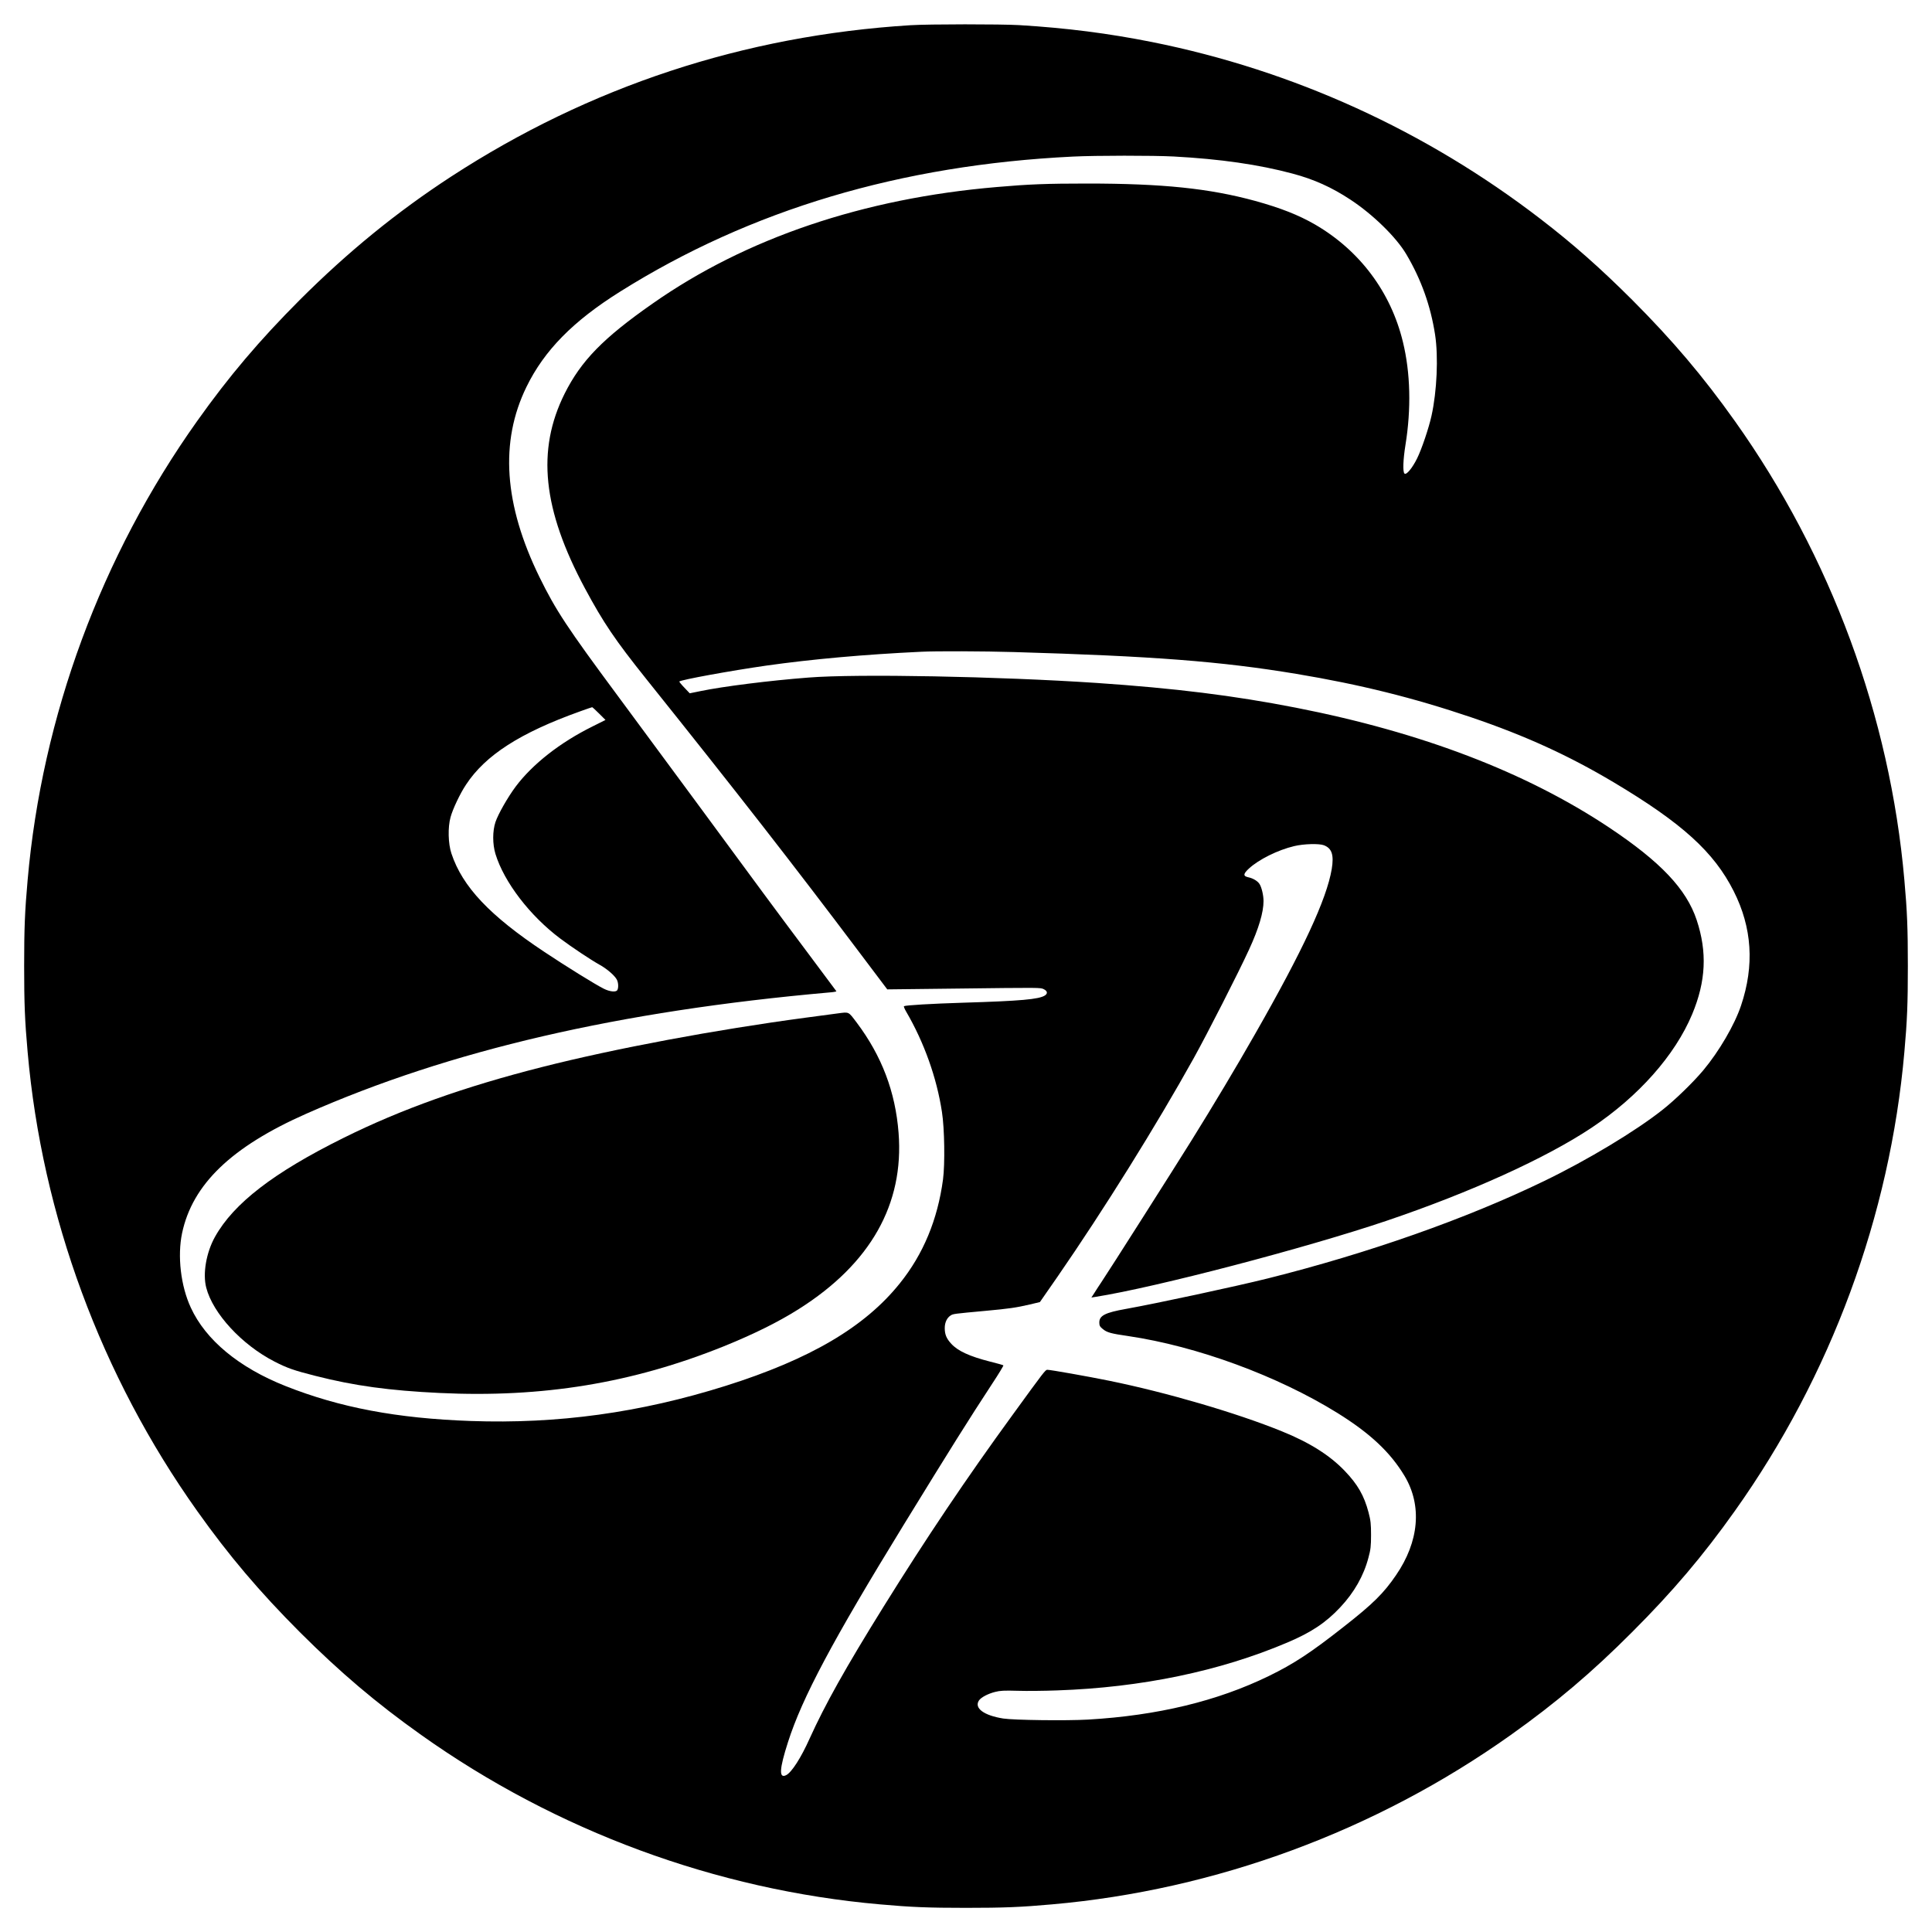 <?xml version="1.0" standalone="no"?>
<!DOCTYPE svg PUBLIC "-//W3C//DTD SVG 20010904//EN"
 "http://www.w3.org/TR/2001/REC-SVG-20010904/DTD/svg10.dtd">
<svg version="1.0" xmlns="http://www.w3.org/2000/svg"
 width="2000pt" height="2000pt" viewBox="0 0 2000 2000"
 preserveAspectRatio="xMidYMid meet">
<g transform="translate(0,2000) scale(0.1,-0.1)"
fill="#000000" stroke="none">
<path d="M9425 19739 c-1723 -107 -3323 -635 -4755 -1567 -563 -367 -1066
-777 -1566 -1276 -418 -419 -733 -790 -1064 -1256 -993 -1397 -1605 -3054
-1754 -4750 -29 -323 -36 -503 -36 -890 0 -387 7 -567 36 -890 149 -1696 761
-3353 1754 -4750 331 -466 646 -837 1064 -1256 419 -418 790 -733 1256 -1064
1397 -993 3054 -1605 4750 -1754 323 -29 503 -36 890 -36 387 0 567 7 890 36
1696 149 3353 761 4750 1754 467 332 838 646 1255 1064 422 422 734 790 1065
1256 993 1397 1605 3054 1754 4750 29 323 36 503 36 890 0 387 -7 567 -36 890
-149 1696 -761 3353 -1754 4750 -331 466 -646 837 -1064 1256 -330 329 -611
578 -951 839 -1186 912 -2557 1537 -4020 1830 -453 90 -879 145 -1375 175
-191 11 -933 11 -1125 -1z m2725 -1359 c484 -26 883 -84 1230 -177 222 -59
406 -142 600 -270 234 -154 474 -389 578 -565 155 -262 252 -535 298 -833 35
-228 19 -586 -37 -839 -28 -127 -102 -346 -149 -441 -50 -101 -112 -176 -131
-157 -19 18 -14 144 10 294 61 377 52 748 -26 1068 -125 517 -447 947 -910
1216 -170 98 -355 171 -619 244 -476 130 -958 180 -1741 180 -414 0 -601 -7
-933 -36 -1381 -117 -2599 -529 -3565 -1207 -511 -357 -739 -591 -910 -932
-292 -585 -228 -1199 211 -2017 192 -357 312 -534 635 -938 939 -1173 1521
-1920 2209 -2834 l285 -378 695 8 c905 11 889 11 925 -6 38 -19 43 -44 12 -65
-62 -40 -251 -57 -847 -75 -328 -10 -595 -26 -612 -36 -4 -3 6 -28 23 -57 185
-317 316 -683 370 -1038 27 -172 32 -540 11 -699 -56 -416 -204 -773 -447
-1075 -362 -452 -928 -785 -1802 -1061 -886 -279 -1739 -396 -2641 -364 -763
27 -1355 139 -1917 362 -481 191 -825 475 -980 812 -104 224 -140 534 -90 771
107 505 512 894 1286 1236 1486 657 3236 1062 5412 1255 43 3 77 9 75 13 -2 4
-143 193 -314 421 -328 438 -481 646 -1139 1540 -225 305 -587 796 -805 1090
-530 715 -646 891 -815 1235 -368 752 -413 1401 -135 1970 184 377 482 681
971 987 1350 847 2903 1310 4684 1397 240 12 835 12 1045 1z m-1655 -5130
c1440 -42 2143 -96 2925 -226 656 -109 1215 -248 1811 -450 557 -189 1008
-395 1473 -672 708 -422 1039 -722 1243 -1127 191 -378 216 -769 76 -1185 -67
-200 -228 -475 -391 -670 -105 -125 -291 -306 -422 -409 -275 -218 -776 -520
-1225 -737 -807 -391 -1819 -747 -2860 -1008 -342 -85 -1147 -258 -1470 -316
-214 -38 -275 -69 -275 -140 0 -32 6 -44 36 -68 43 -36 84 -47 264 -73 711
-105 1546 -412 2165 -796 339 -211 547 -406 695 -652 183 -306 151 -679 -89
-1028 -127 -186 -238 -296 -538 -531 -343 -270 -518 -385 -778 -512 -534 -260
-1152 -409 -1870 -451 -227 -13 -770 -6 -880 11 -202 32 -304 109 -250 188 23
32 91 68 165 87 53 14 96 16 234 12 93 -3 278 -1 410 4 872 30 1684 199 2381
495 248 105 399 205 549 365 144 153 243 327 292 514 23 84 27 121 27 235 0
114 -4 151 -26 234 -46 174 -112 289 -246 429 -155 162 -364 294 -651 410
-464 189 -1191 402 -1785 523 -220 45 -610 114 -643 114 -20 0 -31 -14 -362
-470 -475 -652 -892 -1272 -1335 -1985 -393 -632 -603 -1008 -764 -1363 -89
-199 -185 -348 -242 -378 -77 -39 -72 61 18 341 147 460 460 1048 1198 2250
495 806 672 1088 915 1459 68 103 120 189 117 192 -3 3 -65 21 -139 39 -211
54 -334 110 -402 186 -49 53 -66 96 -66 161 0 58 23 107 62 131 25 16 31 17
358 47 250 23 317 33 460 66 l105 25 182 262 c480 695 1023 1566 1410 2262
138 248 465 889 573 1125 100 217 150 385 150 502 0 59 -19 141 -41 176 -19
31 -67 60 -115 70 -57 12 -56 35 5 91 102 94 299 192 468 232 99 24 259 28
308 9 83 -32 105 -100 81 -247 -53 -312 -297 -838 -794 -1708 -193 -339 -430
-735 -657 -1100 -178 -286 -860 -1359 -935 -1470 -26 -38 -59 -90 -74 -114
l-28 -43 44 7 c626 99 2178 506 3013 788 871 295 1648 648 2120 962 486 324
864 750 1042 1175 143 342 157 644 47 976 -107 321 -373 602 -907 958 -858
571 -1939 985 -3242 1240 -645 126 -1251 201 -2060 256 -1014 68 -2485 96
-2985 56 -404 -31 -886 -92 -1117 -140 l-113 -23 -56 59 c-31 32 -54 61 -52
63 18 18 526 111 903 165 467 66 1009 115 1600 143 154 8 653 6 960 -3z
m-4294 -636 l67 -67 -136 -68 c-335 -166 -619 -389 -794 -622 -83 -112 -180
-282 -209 -367 -31 -93 -31 -228 0 -330 89 -291 356 -640 671 -876 120 -90
314 -219 405 -270 77 -42 159 -113 181 -156 16 -31 18 -86 4 -108 -14 -23 -79
-16 -140 15 -85 42 -393 233 -615 381 -566 376 -848 675 -962 1019 -34 102
-38 271 -9 375 22 83 99 246 160 337 201 306 561 537 1181 759 66 24 122 43
125 43 2 1 35 -29 71 -65z"/>
<path d="M8670 9509 c-36 -5 -184 -25 -330 -44 -929 -124 -1969 -318 -2725
-510 -809 -205 -1462 -438 -2060 -735 -722 -358 -1136 -677 -1329 -1023 -91
-162 -129 -382 -91 -527 69 -267 368 -591 705 -764 134 -69 204 -93 425 -149
404 -103 765 -152 1285 -177 1067 -51 1995 102 2940 482 313 127 568 253 781
388 740 468 1089 1085 1031 1823 -33 425 -174 796 -434 1142 -88 116 -75 110
-198 94z"/>
</g>
</svg>
